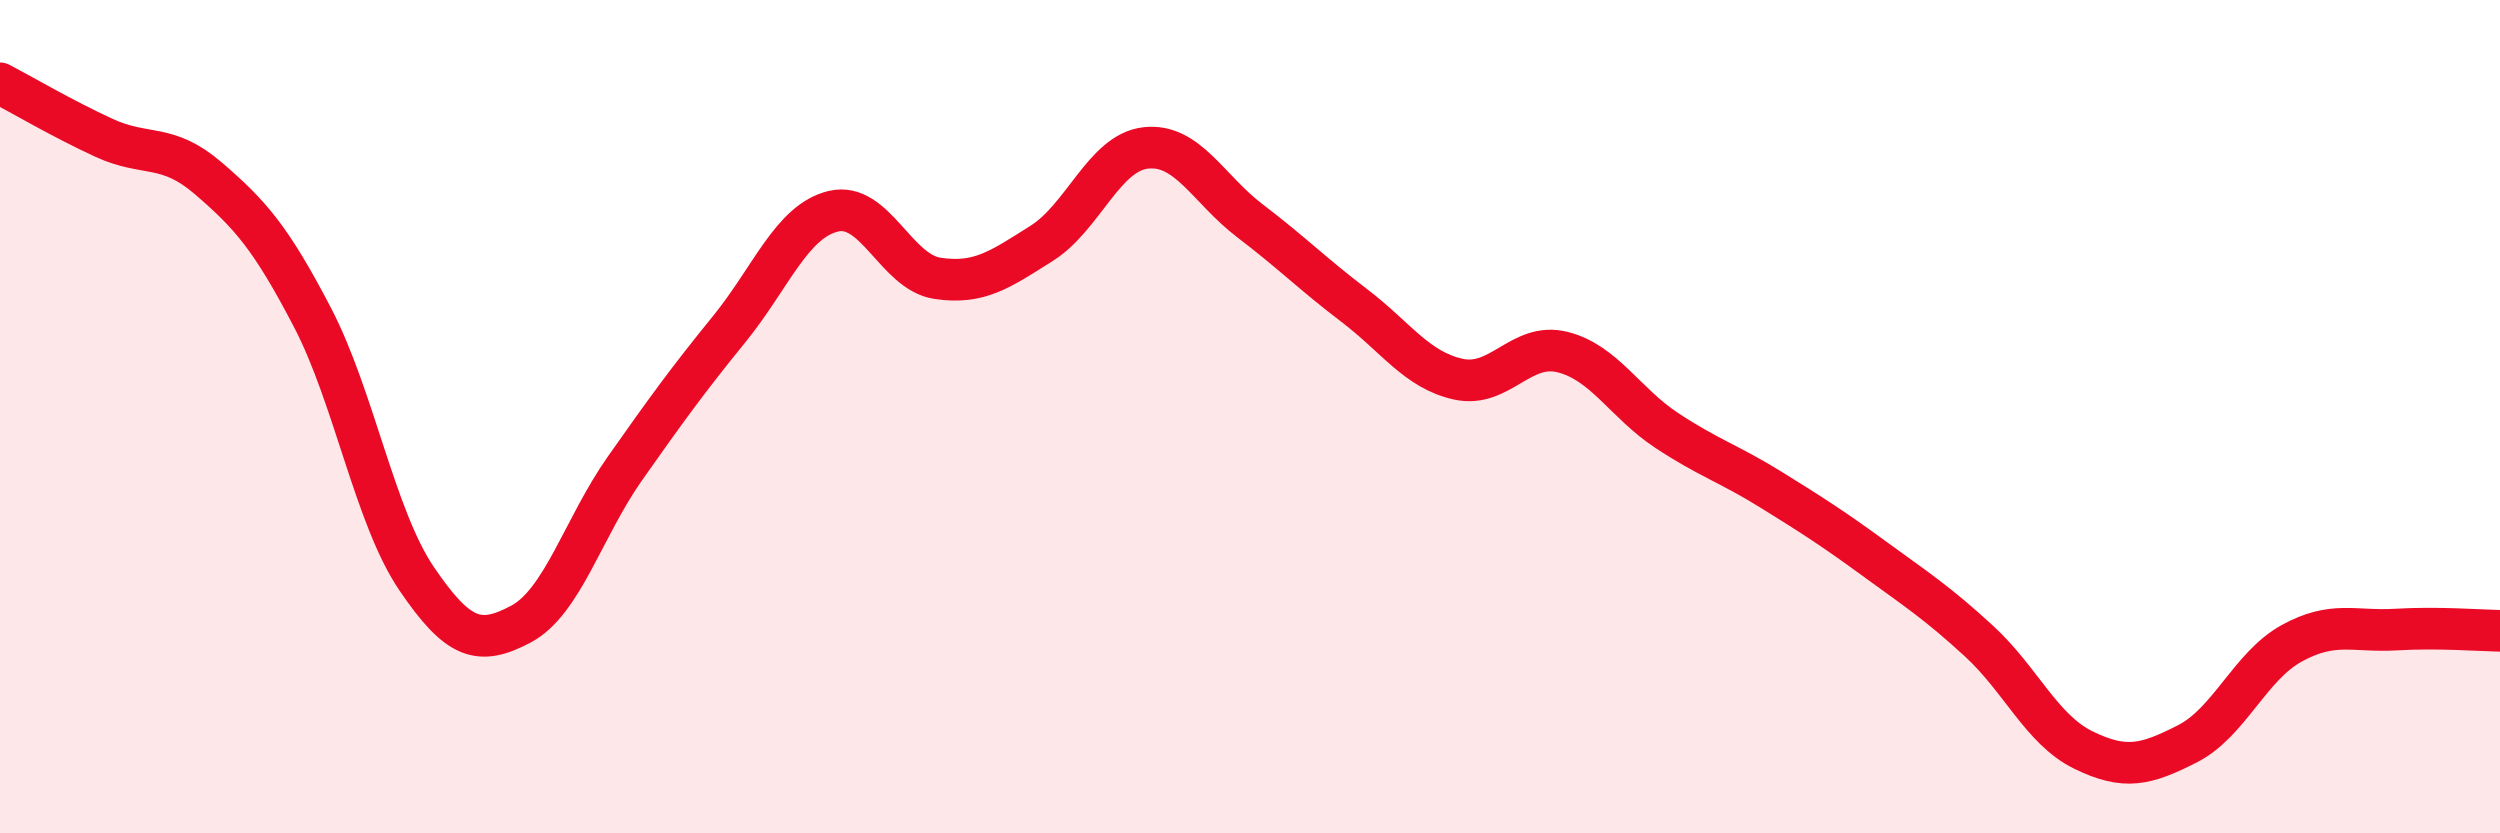 
    <svg width="60" height="20" viewBox="0 0 60 20" xmlns="http://www.w3.org/2000/svg">
      <path
        d="M 0,2 C 0.5,2.26 1.5,2.85 2.5,3.31 C 3.5,3.77 4,3.42 5,4.28 C 6,5.14 6.5,5.7 7.5,7.62 C 8.5,9.54 9,12.42 10,13.89 C 11,15.36 11.5,15.51 12.5,14.98 C 13.5,14.45 14,12.66 15,11.24 C 16,9.82 16.5,9.13 17.5,7.9 C 18.5,6.67 19,5.31 20,5.07 C 21,4.83 21.5,6.53 22.5,6.68 C 23.5,6.83 24,6.47 25,5.84 C 26,5.21 26.5,3.66 27.5,3.55 C 28.5,3.44 29,4.54 30,5.3 C 31,6.06 31.5,6.57 32.5,7.33 C 33.5,8.09 34,8.88 35,9.1 C 36,9.32 36.5,8.2 37.5,8.45 C 38.5,8.7 39,9.67 40,10.33 C 41,10.99 41.5,11.13 42.5,11.75 C 43.5,12.37 44,12.69 45,13.42 C 46,14.15 46.5,14.47 47.5,15.39 C 48.5,16.31 49,17.51 50,18 C 51,18.49 51.5,18.36 52.5,17.85 C 53.5,17.34 54,15.99 55,15.44 C 56,14.89 56.5,15.17 57.5,15.11 C 58.5,15.05 59.5,15.13 60,15.14L60 20L0 20Z"
        fill="#EB0A25"
        opacity="0.1"
        stroke-linecap="round"
        stroke-linejoin="round"
      />
      <path
        d="M 0,2 C 0.5,2.26 1.5,2.85 2.5,3.31 C 3.5,3.77 4,3.42 5,4.28 C 6,5.14 6.5,5.7 7.5,7.62 C 8.5,9.54 9,12.42 10,13.89 C 11,15.36 11.5,15.51 12.5,14.98 C 13.5,14.45 14,12.66 15,11.24 C 16,9.82 16.5,9.13 17.5,7.9 C 18.5,6.67 19,5.31 20,5.07 C 21,4.83 21.5,6.53 22.5,6.68 C 23.5,6.83 24,6.47 25,5.84 C 26,5.21 26.5,3.66 27.5,3.55 C 28.5,3.44 29,4.54 30,5.3 C 31,6.06 31.5,6.57 32.5,7.33 C 33.5,8.09 34,8.88 35,9.1 C 36,9.32 36.5,8.2 37.5,8.45 C 38.5,8.7 39,9.67 40,10.33 C 41,10.99 41.5,11.13 42.5,11.75 C 43.5,12.37 44,12.69 45,13.42 C 46,14.15 46.5,14.47 47.5,15.39 C 48.5,16.31 49,17.51 50,18 C 51,18.49 51.5,18.36 52.5,17.85 C 53.5,17.34 54,15.99 55,15.44 C 56,14.89 56.5,15.17 57.5,15.11 C 58.5,15.05 59.5,15.13 60,15.14"
        stroke="#EB0A25"
        stroke-width="1"
        fill="none"
        stroke-linecap="round"
        stroke-linejoin="round"
      />
    </svg>
  